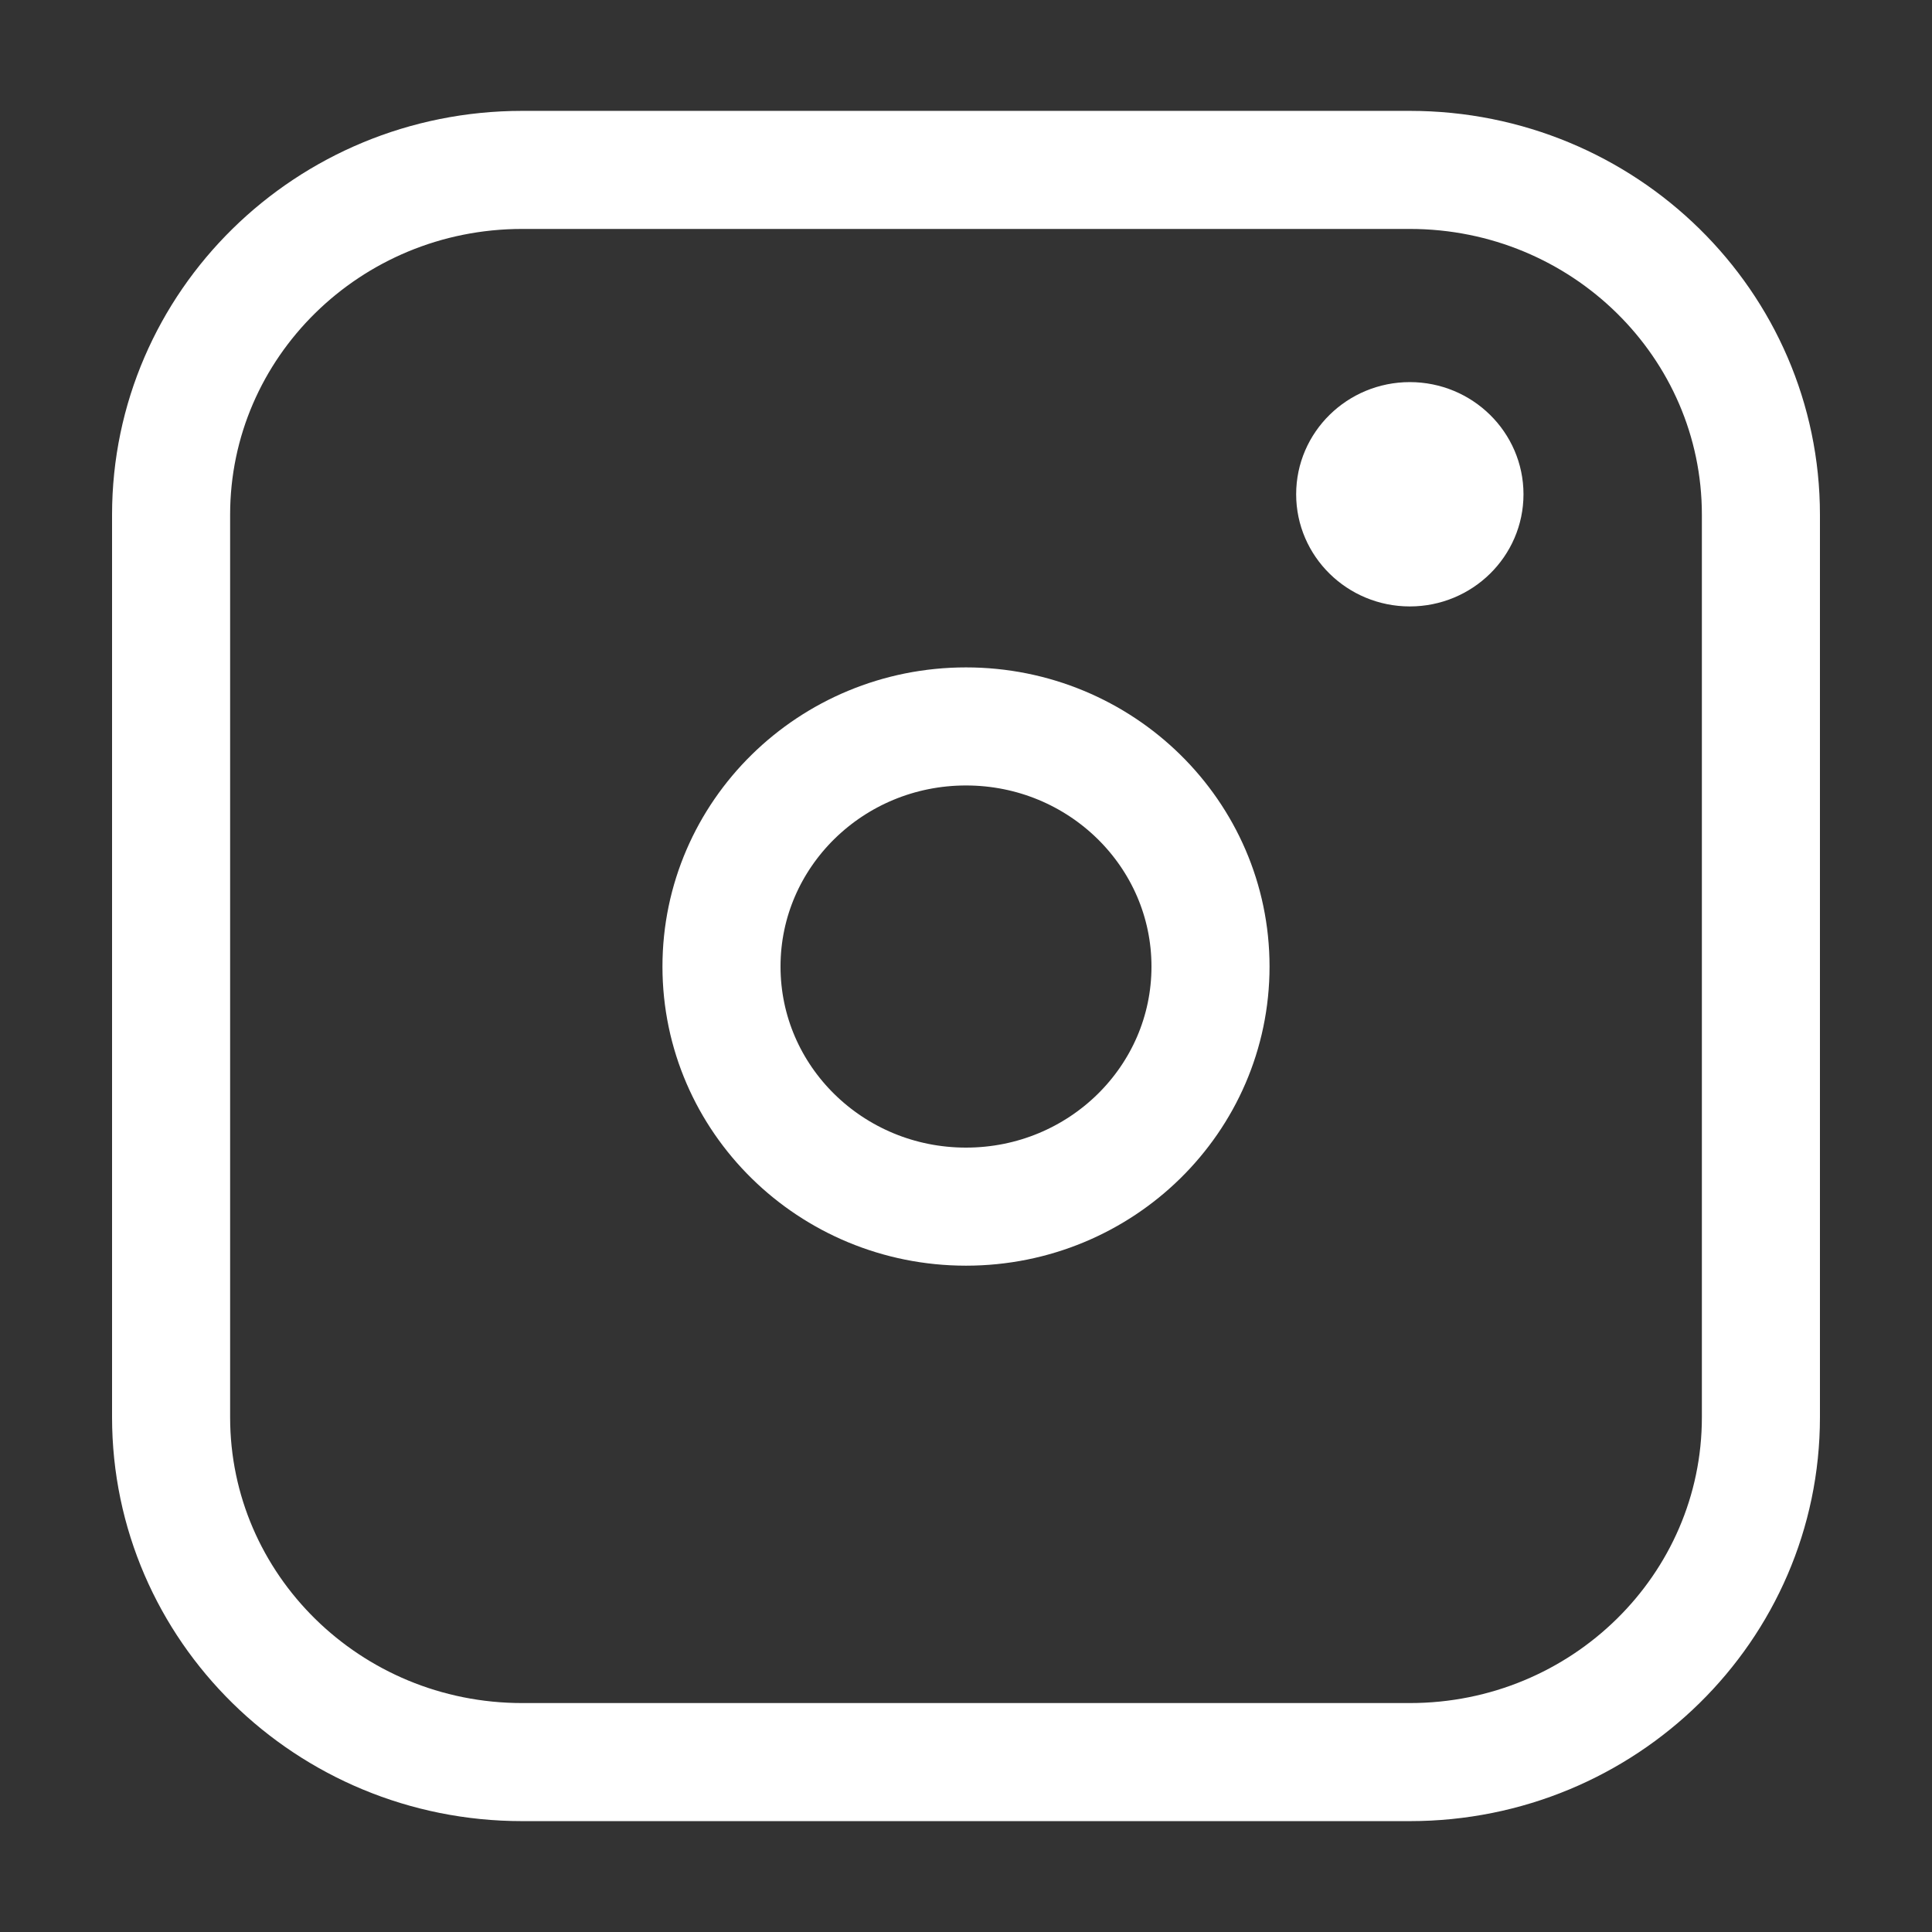 <svg width="18" height="18" viewBox="0 0 18 18" fill="none" xmlns="http://www.w3.org/2000/svg">
<rect x="0" y="0" width="18" height="18" fill="#333333" stroke="none"/>
<g clip-path="url(#clip0_75_912)">
<path d="M13.135 1.583H4.865C3.058 1.583 1.594 3.022 1.594 4.796V13.204C1.594 14.978 3.058 16.417 4.865 16.417H13.135C14.942 16.417 16.406 14.978 16.406 13.204V4.796C16.406 3.022 14.942 1.583 13.135 1.583Z" stroke="white" stroke-width="1.1" stroke-linecap="round" stroke-linejoin="round"/>
<path d="M9 11.242C10.258 11.242 11.278 10.241 11.278 9.005C11.278 7.77 10.258 6.768 9 6.768C7.742 6.768 6.722 7.77 6.722 9.005C6.722 10.241 7.742 11.242 9 11.242Z" stroke="white" stroke-width="1.1" stroke-linecap="round" stroke-linejoin="round"/>
<path d="M13.135 5.39C13.576 5.39 13.934 5.038 13.934 4.605C13.934 4.172 13.576 3.82 13.135 3.82C12.694 3.82 12.336 4.172 12.336 4.605C12.336 5.038 12.694 5.39 13.135 5.39Z" fill="white" stroke="white" stroke-width="0.52" stroke-linecap="round" stroke-linejoin="round"/>
</g>
<defs>
<clipPath id="clip0_75_912">
<rect width="16" height="16" fill="white" transform="translate(1 1)"/>
</clipPath>
</defs>
</svg>
